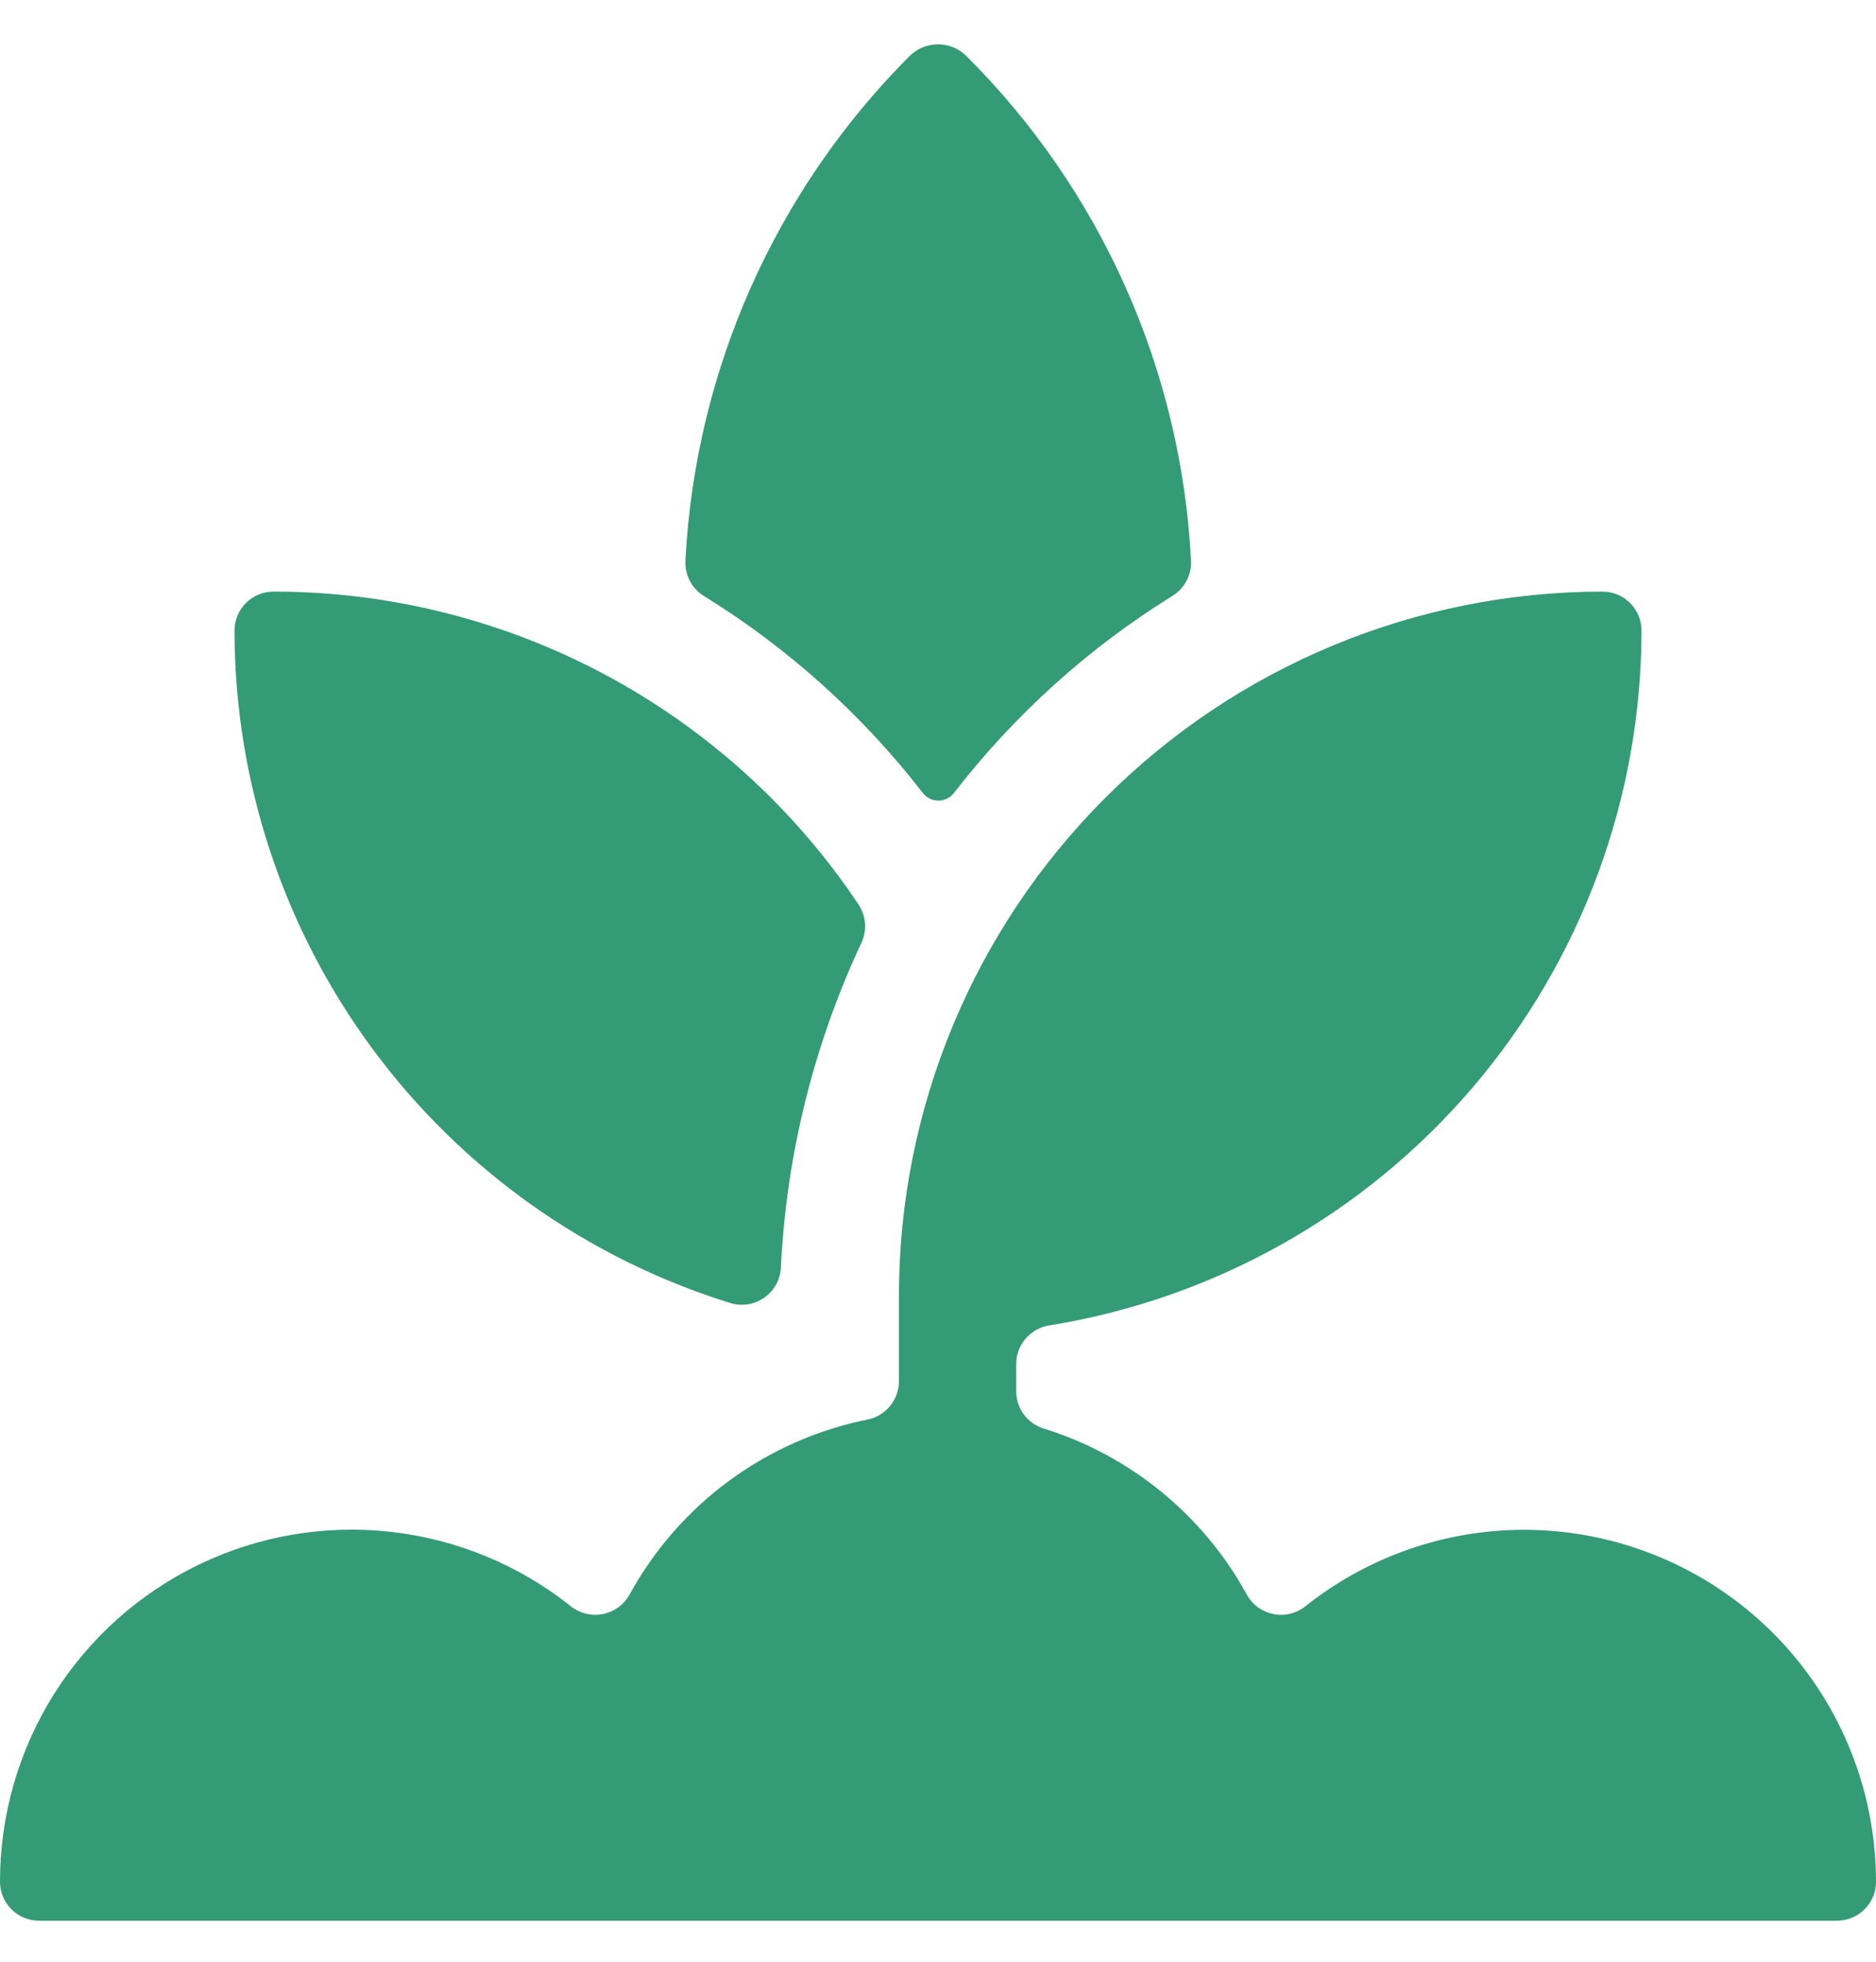 <svg width="22" height="23" viewBox="0 0 22 23" fill="none" xmlns="http://www.w3.org/2000/svg">
<g clip-path="url(#clip0_8507_4145)">
<path d="M8.564 15.277C8.631 15.298 8.703 15.303 8.773 15.292C8.843 15.28 8.909 15.253 8.967 15.211C9.024 15.17 9.072 15.116 9.105 15.053C9.138 14.991 9.156 14.921 9.158 14.85C9.223 13.538 9.542 12.251 10.099 11.06C10.134 10.988 10.15 10.907 10.144 10.827C10.138 10.746 10.111 10.669 10.066 10.602C9.312 9.474 8.292 8.55 7.096 7.91C5.9 7.271 4.565 6.936 3.208 6.936C3.087 6.936 2.97 6.984 2.884 7.07C2.798 7.156 2.75 7.272 2.75 7.394C2.752 9.156 3.317 10.871 4.363 12.29C5.409 13.708 6.881 14.755 8.564 15.277Z" fill="#339B76"/>
<path d="M8.255 6.988C9.242 7.597 10.111 8.379 10.821 9.296C10.843 9.324 10.87 9.347 10.902 9.363C10.934 9.379 10.969 9.387 11.005 9.387C11.04 9.387 11.075 9.379 11.107 9.363C11.139 9.347 11.166 9.324 11.188 9.296C11.897 8.379 12.765 7.596 13.75 6.986C13.82 6.942 13.877 6.881 13.915 6.808C13.954 6.735 13.972 6.654 13.967 6.571C13.853 4.337 12.911 2.226 11.325 0.649C11.237 0.566 11.121 0.52 11 0.52C10.879 0.52 10.763 0.566 10.675 0.649C9.093 2.229 8.153 4.341 8.038 6.574C8.034 6.656 8.052 6.738 8.09 6.811C8.128 6.884 8.185 6.945 8.255 6.988Z" fill="#339B76"/>
<path d="M17.875 17.936C16.943 17.936 16.038 18.252 15.308 18.833C15.256 18.875 15.195 18.904 15.13 18.92C15.066 18.936 14.998 18.937 14.932 18.924C14.867 18.91 14.805 18.883 14.751 18.844C14.697 18.804 14.653 18.753 14.621 18.695C14.109 17.761 13.254 17.064 12.238 16.748C12.145 16.719 12.063 16.661 12.005 16.582C11.948 16.504 11.917 16.409 11.917 16.311V15.993C11.917 15.884 11.955 15.779 12.026 15.696C12.097 15.613 12.195 15.557 12.303 15.54C14.239 15.228 16.002 14.237 17.274 12.745C18.547 11.252 19.248 9.355 19.25 7.394C19.25 7.272 19.202 7.156 19.116 7.07C19.03 6.984 18.913 6.936 18.792 6.936C16.604 6.938 14.507 7.808 12.961 9.355C11.414 10.901 10.544 12.998 10.542 15.185V16.194C10.542 16.299 10.505 16.402 10.438 16.484C10.372 16.566 10.278 16.622 10.175 16.643C9.588 16.761 9.034 17.006 8.552 17.36C8.07 17.714 7.671 18.17 7.383 18.695C7.351 18.753 7.306 18.804 7.252 18.844C7.199 18.883 7.137 18.91 7.071 18.924C7.006 18.937 6.938 18.936 6.873 18.92C6.808 18.904 6.748 18.875 6.695 18.833C6.088 18.349 5.357 18.047 4.585 17.96C3.813 17.873 3.033 18.006 2.334 18.343C1.634 18.681 1.044 19.208 0.631 19.866C0.219 20.523 -0 21.284 1.99762e-07 22.061C1.99762e-07 22.182 0.048 22.299 0.134 22.385C0.22 22.471 0.337 22.519 0.458 22.519H21.542C21.663 22.519 21.78 22.471 21.866 22.385C21.952 22.299 22 22.182 22 22.061C21.999 20.967 21.564 19.918 20.791 19.145C20.017 18.372 18.969 17.937 17.875 17.936Z" fill="#339B76"/>
</g>
<defs>
<clipPath id="clip0_8507_4145">
<rect width="22" height="22" fill="white" transform="translate(0 0.52)"/>
</clipPath>
</defs>
</svg>
